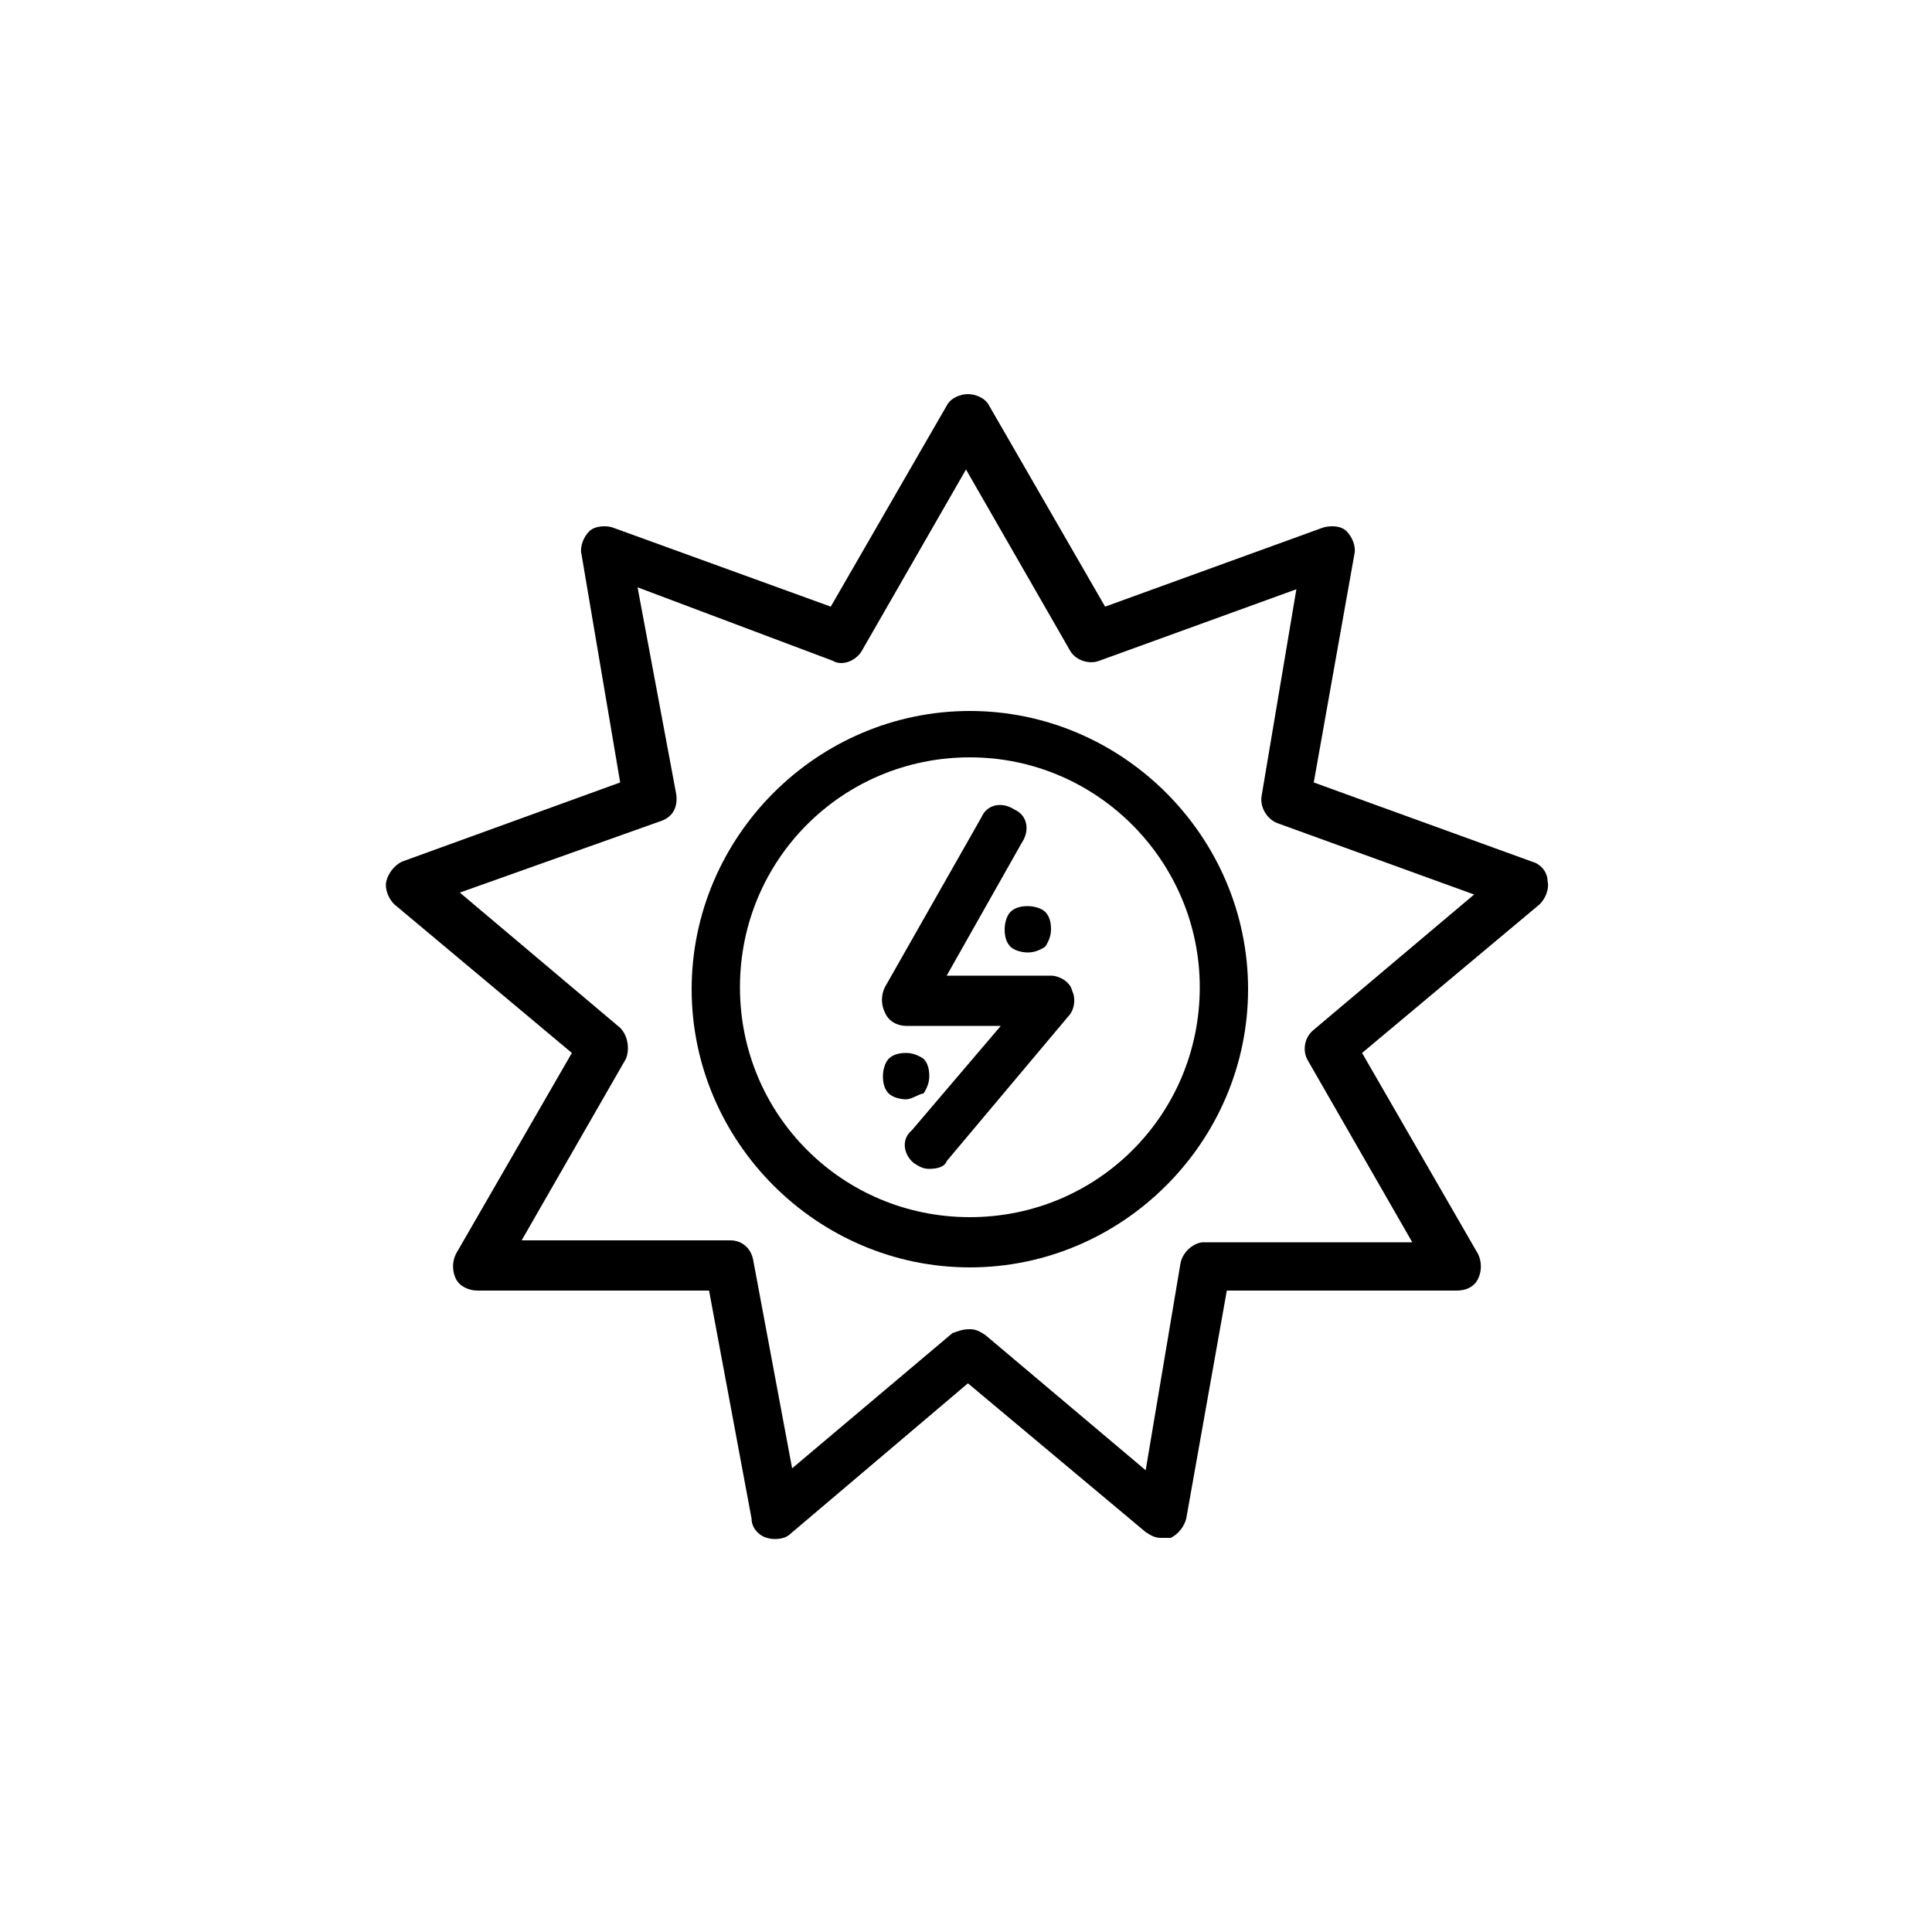 <svg xmlns="http://www.w3.org/2000/svg" xmlns:xlink="http://www.w3.org/1999/xlink" id="Layer_1" x="0px" y="0px" viewBox="0 0 100 100" style="enable-background:new 0 0 100 100;" xml:space="preserve"><g>	<g>		<g>			<g id="_x38_05_x2C__Energy_x2C__solar_x2C__energy_x2C__power">				<g id="XMLID_29415_">					<g id="XMLID_29420_">						<g id="XMLID_29421_">							<path d="M60.1,79.6c-0.3,0-0.5-0.1-0.8-0.3l-9.2-7.7l-9.2,7.8c-0.3,0.3-0.9,0.3-1.2,0.2c-0.4-0.1-0.8-0.5-0.8-1l-2.2-11.8        h-12c-0.4,0-0.9-0.2-1.1-0.6c-0.2-0.4-0.2-0.9,0-1.3l6-10.4l-9.2-7.7c-0.3-0.3-0.5-0.8-0.4-1.2c0.1-0.4,0.4-0.8,0.8-1        l11.3-4.1l-2-11.8c-0.1-0.4,0.1-0.9,0.4-1.2c0.3-0.3,0.9-0.3,1.2-0.2L43,31.4L49,21c0.2-0.4,0.7-0.6,1.1-0.6        c0.4,0,0.9,0.2,1.1,0.6l6,10.4l11.3-4.1c0.4-0.1,0.9-0.1,1.2,0.2c0.3,0.3,0.5,0.8,0.4,1.2l-2.1,11.8l11.3,4.1        c0.4,0.1,0.8,0.5,0.8,1c0.1,0.4-0.1,0.9-0.4,1.2l-9.2,7.7l6,10.4c0.2,0.4,0.2,0.9,0,1.3c-0.2,0.4-0.6,0.6-1.1,0.6H63.5        l-2.1,11.8c-0.1,0.4-0.4,0.8-0.8,1C60.5,79.6,60.4,79.6,60.1,79.6z M50.2,68.8c0.3,0,0.5,0.1,0.8,0.3l8.3,7l1.8-10.7        c0.1-0.6,0.7-1.1,1.2-1.1h10.8l-5.4-9.4c-0.3-0.5-0.2-1.2,0.3-1.6l8.3-7l-10.2-3.7c-0.5-0.2-0.9-0.8-0.8-1.4l1.8-10.7        l-10.2,3.7c-0.5,0.2-1.2,0-1.5-0.5l-5.4-9.4l-5.4,9.4c-0.3,0.5-1,0.8-1.5,0.5L33,30.4l2,10.7c0.1,0.7-0.2,1.2-0.8,1.4        l-10.4,3.7l8.3,7c0.4,0.4,0.5,1.1,0.3,1.6l-5.4,9.4h10.8c0.6,0,1.1,0.4,1.2,1.1l2,10.7l8.3-7C49.6,68.9,49.8,68.8,50.2,68.8z        "></path>						</g>					</g>					<g id="XMLID_29419_">						<path d="M50.2,65.6c-7.9,0-14.4-6.5-14.4-14.4c0-7.9,6.5-14.4,14.4-14.4s14.4,6.5,14.4,14.4C64.6,59.1,58.1,65.6,50.2,65.6z        M50.2,39.2c-6.6,0-11.9,5.3-11.9,11.9c0,6.6,5.3,11.9,11.9,11.9c6.6,0,11.9-5.3,11.9-11.9C62.1,44.6,56.8,39.2,50.2,39.2z"></path>					</g>					<g id="XMLID_29418_">						<path d="M48.1,60.5c-0.3,0-0.5-0.1-0.8-0.3c-0.5-0.4-0.7-1.2-0.1-1.7l4.6-5.4h-4.9c-0.4,0-0.9-0.2-1.1-0.7       c-0.2-0.4-0.2-0.9,0-1.3l5-8.8c0.3-0.7,1.1-0.8,1.7-0.4c0.7,0.3,0.8,1.1,0.4,1.7l-3.9,6.9h5.4c0.4,0,1,0.3,1.1,0.8       c0.2,0.4,0.1,1-0.2,1.3l-6.3,7.5C48.9,60.4,48.5,60.5,48.1,60.5z"></path>					</g>					<g id="XMLID_29417_">						<path d="M53.2,49.3c-0.3,0-0.7-0.1-0.9-0.3c-0.2-0.2-0.3-0.5-0.3-0.9c0-0.3,0.1-0.7,0.3-0.9c0.2-0.2,0.5-0.3,0.9-0.3       c0.3,0,0.7,0.1,0.9,0.3c0.2,0.2,0.3,0.5,0.3,0.9c0,0.3-0.1,0.6-0.3,0.9C53.8,49.2,53.5,49.3,53.2,49.3z"></path>					</g>					<g id="XMLID_29416_">						<path d="M46.9,56.9c-0.3,0-0.7-0.1-0.9-0.3c-0.2-0.2-0.3-0.5-0.3-0.9c0-0.3,0.1-0.7,0.3-0.9c0.2-0.2,0.5-0.3,0.9-0.3       c0.3,0,0.6,0.1,0.9,0.3c0.2,0.2,0.3,0.5,0.3,0.9c0,0.3-0.1,0.6-0.3,0.9C47.6,56.6,47.2,56.9,46.9,56.9z"></path>					</g>				</g>			</g>			<g id="Layer_1_00000136397070403349723950000012634205301814912914_">			</g>		</g>	</g></g></svg>